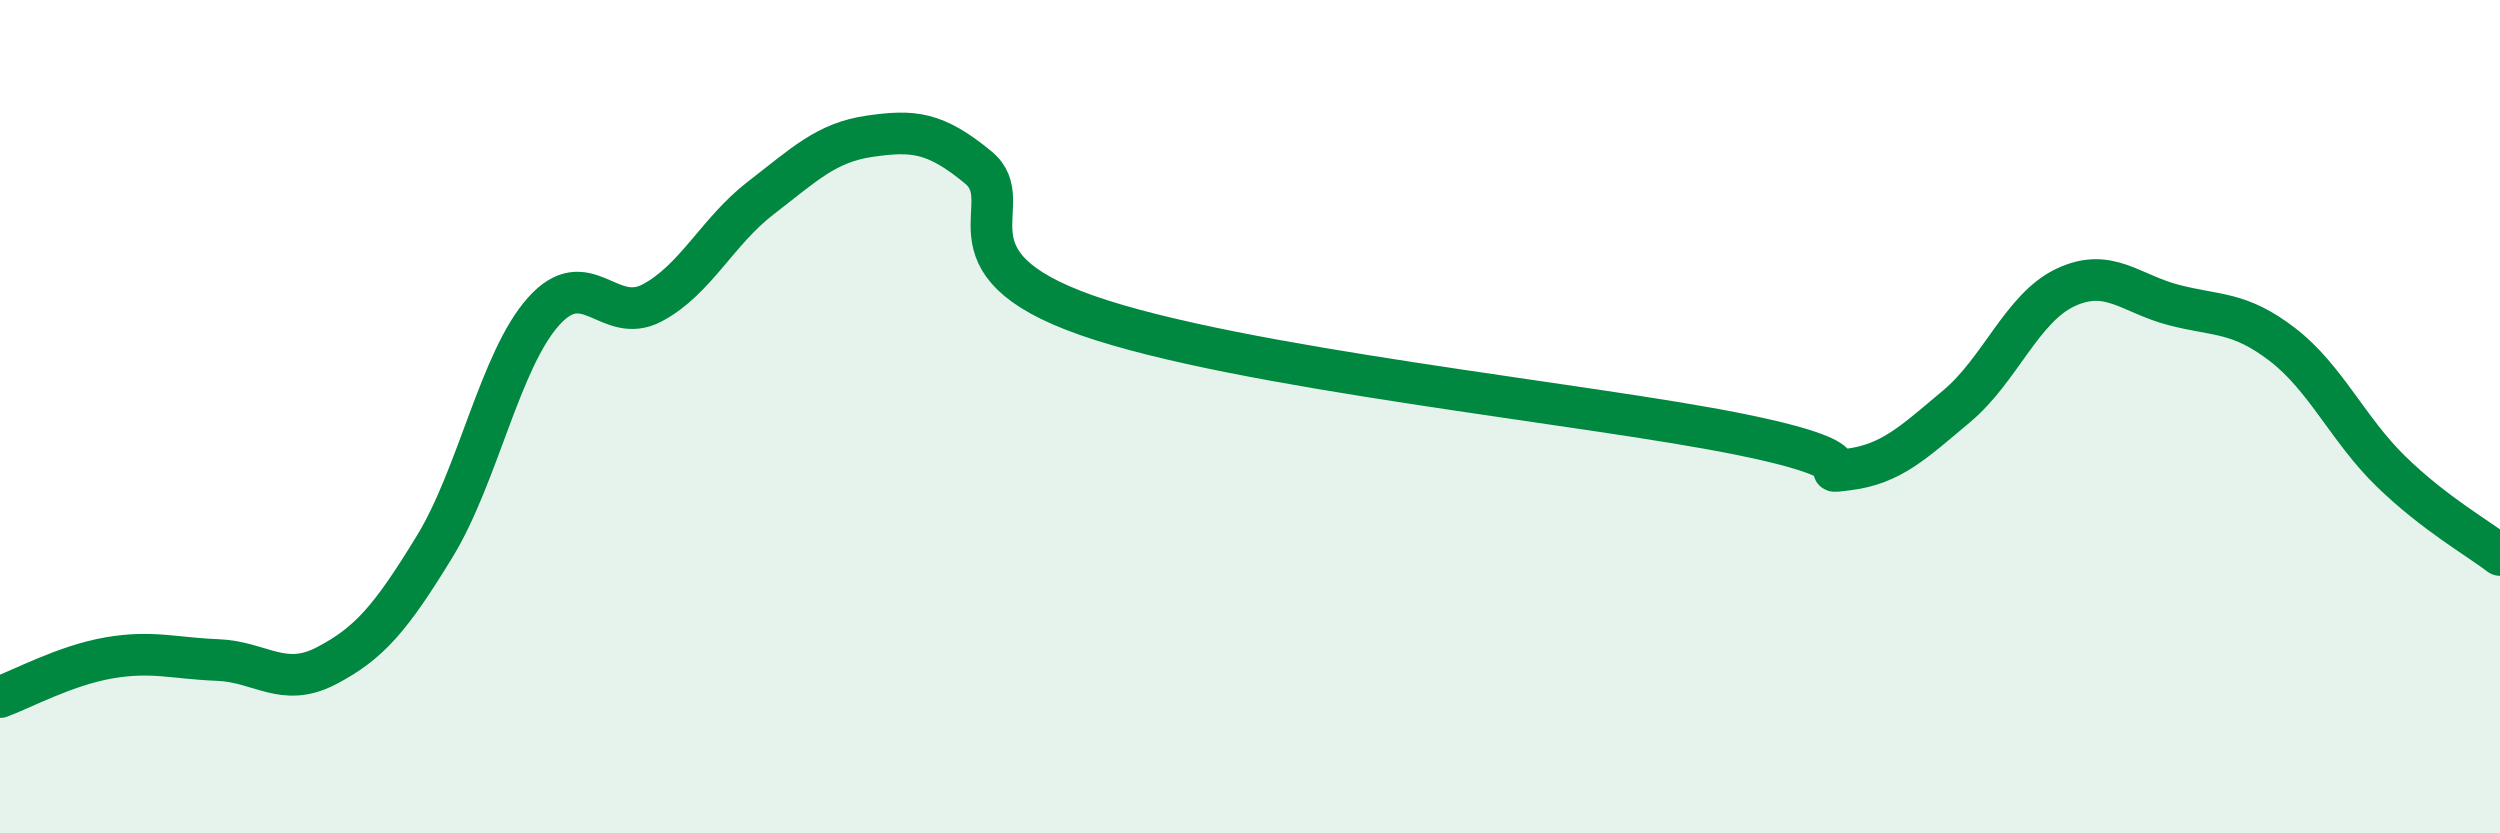 
    <svg width="60" height="20" viewBox="0 0 60 20" xmlns="http://www.w3.org/2000/svg">
      <path
        d="M 0,16.73 C 0.52,16.54 1.57,15.97 2.61,15.79 C 3.65,15.61 4.18,15.8 5.22,15.84 C 6.26,15.88 6.79,16.52 7.83,15.98 C 8.87,15.44 9.39,14.82 10.43,13.12 C 11.47,11.42 12,8.65 13.04,7.48 C 14.08,6.31 14.61,7.82 15.65,7.27 C 16.69,6.72 17.22,5.55 18.26,4.75 C 19.3,3.95 19.83,3.42 20.87,3.27 C 21.91,3.12 22.44,3.16 23.48,4.02 C 24.52,4.88 22.44,6.29 26.09,7.57 C 29.74,8.85 38.09,9.68 41.74,10.42 C 45.39,11.16 43.31,11.4 44.35,11.27 C 45.39,11.14 45.92,10.62 46.96,9.75 C 48,8.88 48.53,7.39 49.57,6.9 C 50.61,6.41 51.13,7.05 52.17,7.32 C 53.21,7.59 53.74,7.47 54.78,8.27 C 55.82,9.07 56.35,10.31 57.39,11.32 C 58.43,12.33 59.48,12.92 60,13.32L60 20L0 20Z"
        fill="#008740"
        opacity="0.1"
        stroke-linecap="round"
        stroke-linejoin="round"
      />
      <path
        d="M 0,16.73 C 0.52,16.54 1.57,15.97 2.61,15.79 C 3.65,15.61 4.18,15.8 5.22,15.84 C 6.26,15.88 6.79,16.52 7.83,15.98 C 8.87,15.44 9.39,14.82 10.43,13.12 C 11.47,11.42 12,8.65 13.04,7.48 C 14.08,6.31 14.61,7.82 15.65,7.27 C 16.69,6.72 17.22,5.55 18.26,4.75 C 19.3,3.95 19.83,3.42 20.87,3.27 C 21.91,3.12 22.44,3.16 23.48,4.02 C 24.52,4.88 22.44,6.29 26.09,7.57 C 29.74,8.85 38.09,9.68 41.74,10.42 C 45.39,11.16 43.31,11.4 44.35,11.27 C 45.39,11.14 45.92,10.62 46.96,9.75 C 48,8.88 48.53,7.39 49.57,6.9 C 50.61,6.41 51.13,7.05 52.17,7.32 C 53.21,7.59 53.74,7.47 54.78,8.27 C 55.82,9.07 56.35,10.31 57.39,11.32 C 58.43,12.33 59.48,12.92 60,13.32"
        stroke="#008740"
        stroke-width="1"
        fill="none"
        stroke-linecap="round"
        stroke-linejoin="round"
      />
    </svg>
  